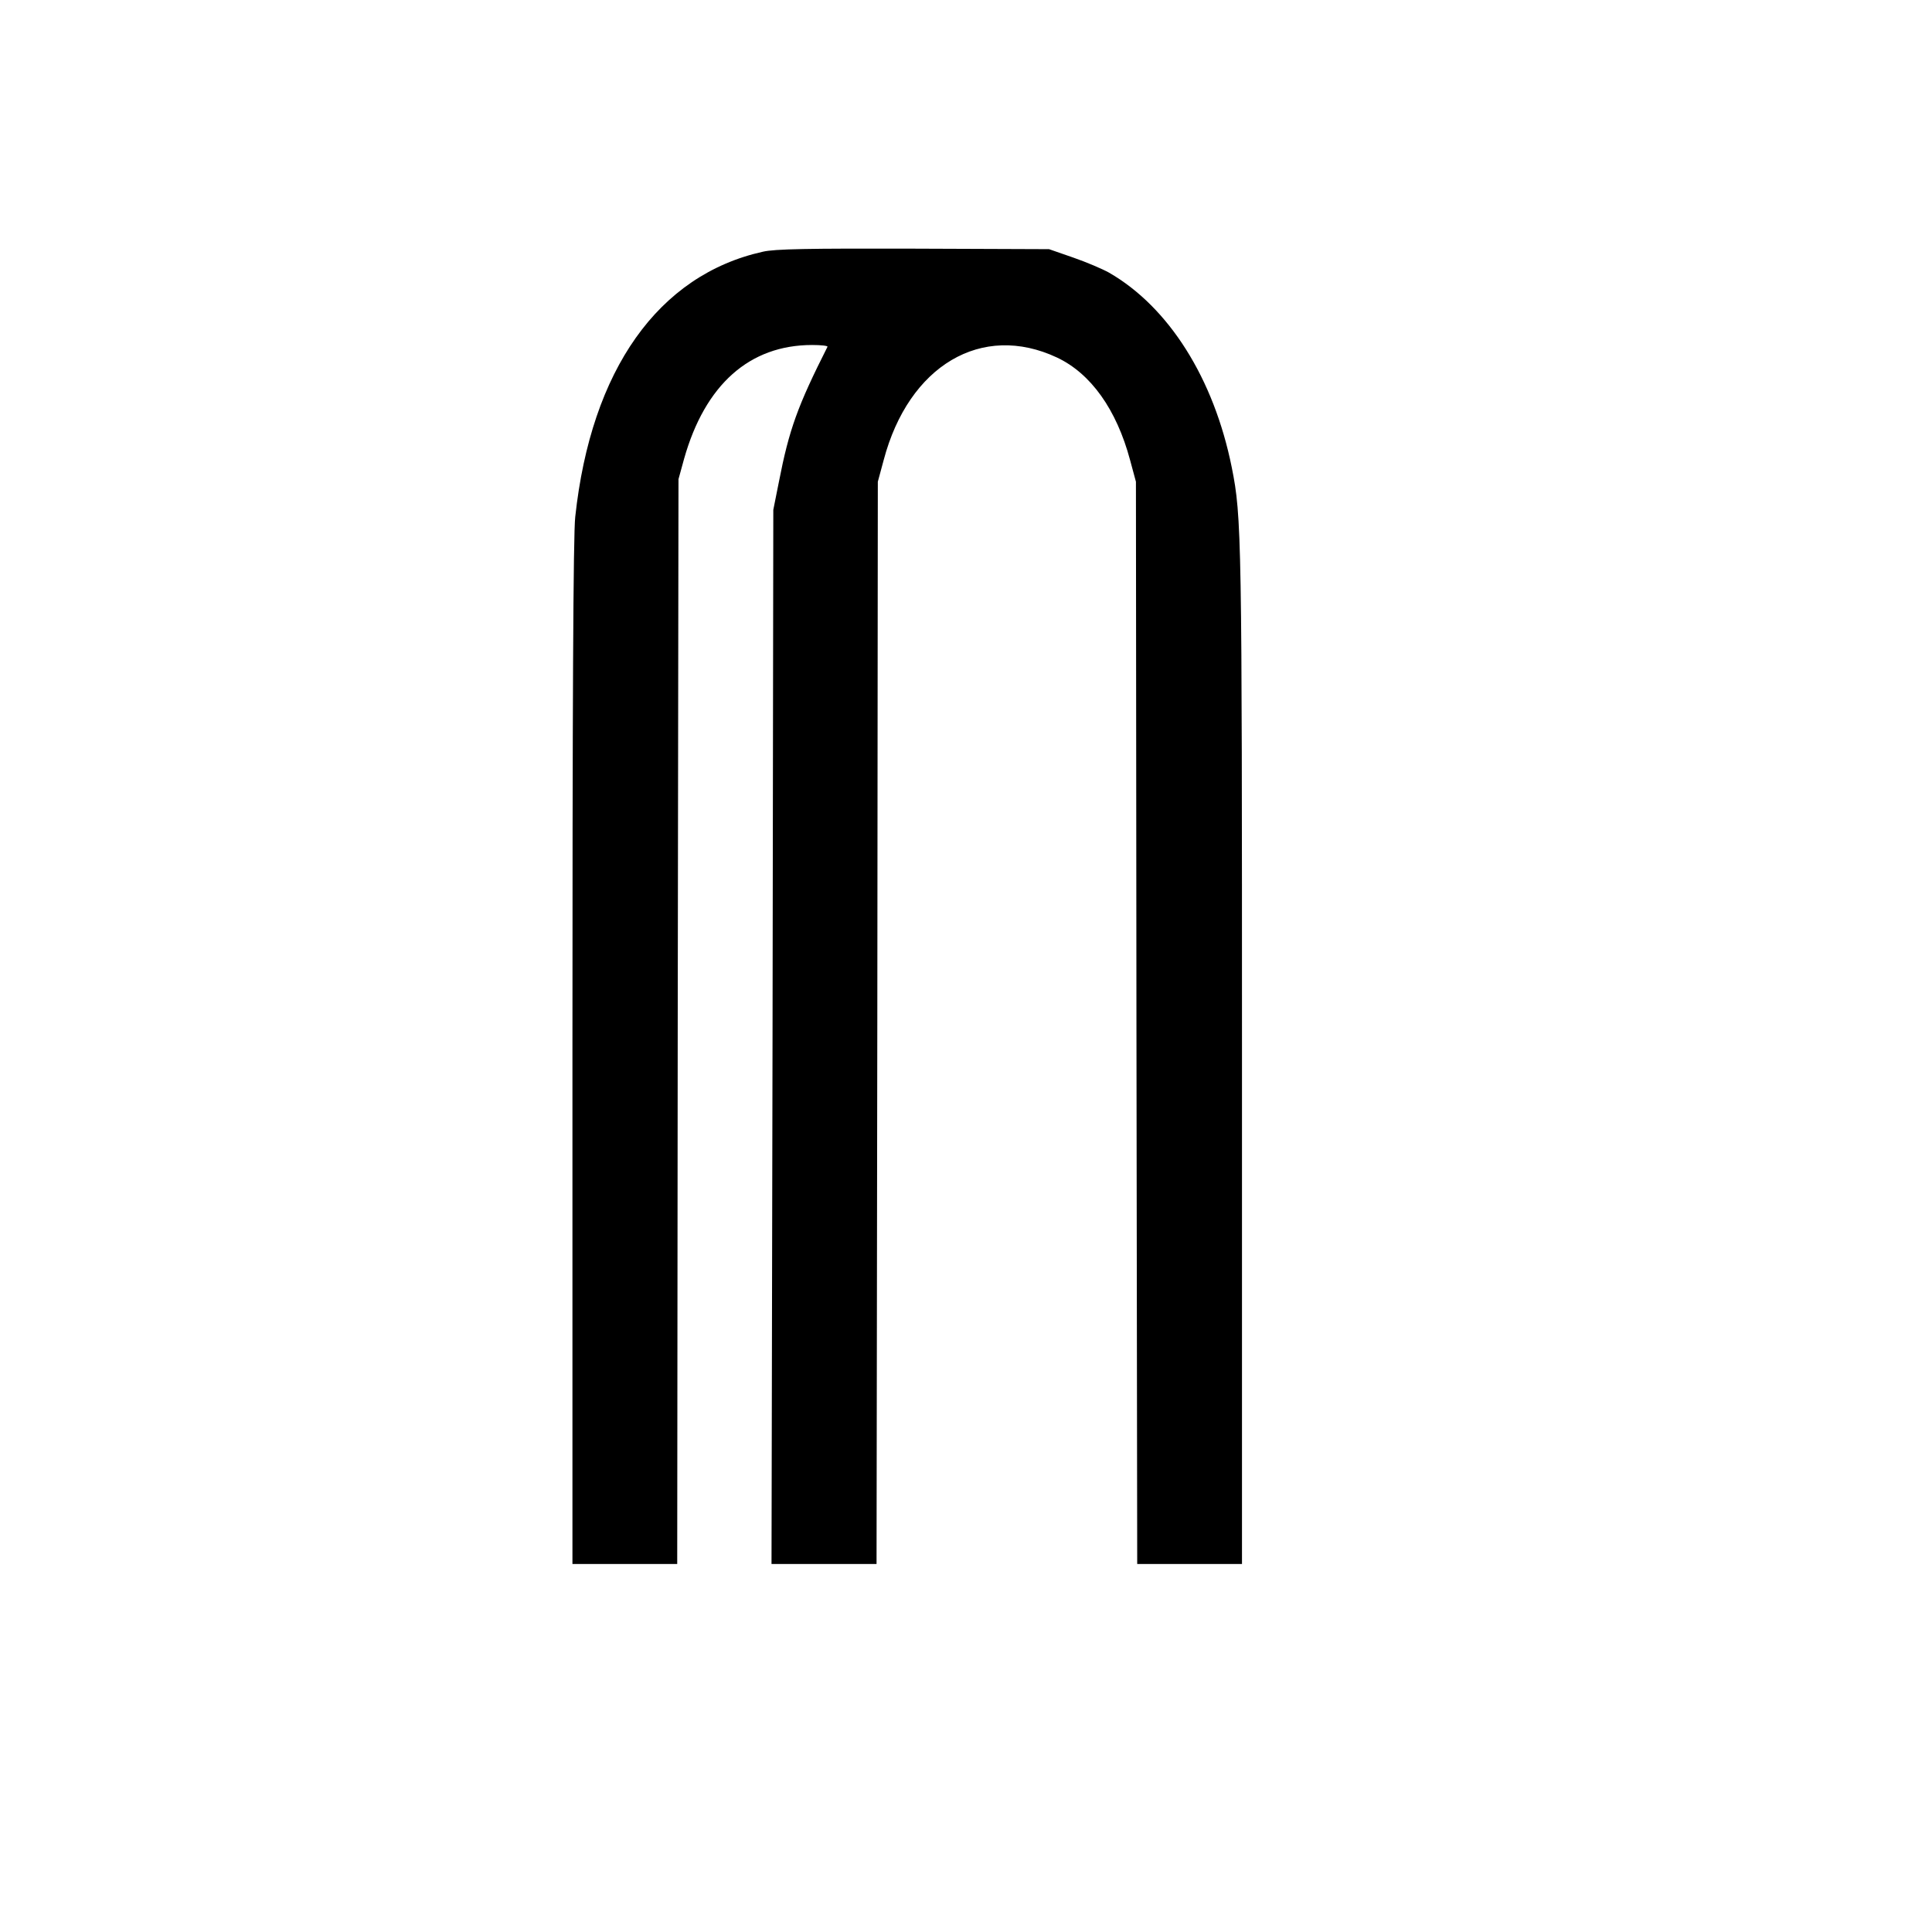 <?xml version="1.0" encoding="UTF-8" standalone="yes"?>
<svg version="1.0" xmlns="http://www.w3.org/2000/svg" width="200mm" height="200mm" viewBox="0 0 756 756" preserveAspectRatio="xMidYMid meet">
  <g transform="translate(0,756) scale(0.1,-0.1)" fill="#000000" stroke="none">
    <path d="M2985 6575 c-409 -91 -672 -462 -734 -1037 -8 -65 -11 -759 -11
-2098 l0 -2000 205 0 205 0 2 2123 3 2122 22 80 c82 290 256 445 501 445 35 0
62 -3 60 -7 -117 -232 -150 -323 -190 -528 l-22 -110 -3 -2062 -4 -2063 206 0
205 0 3 2118 2 2117 23 85 c98 370 384 539 678 401 132 -62 233 -203 286 -401
l23 -85 2 -2117 3 -2118 205 0 205 0 0 1983 c0 2037 -1 2114 -40 2308 -70 348
-246 627 -480 762 -25 14 -88 41 -140 59 l-95 33 -530 2 c-413 1 -543 -1 -590
-12z"/>
  </g>
</svg>